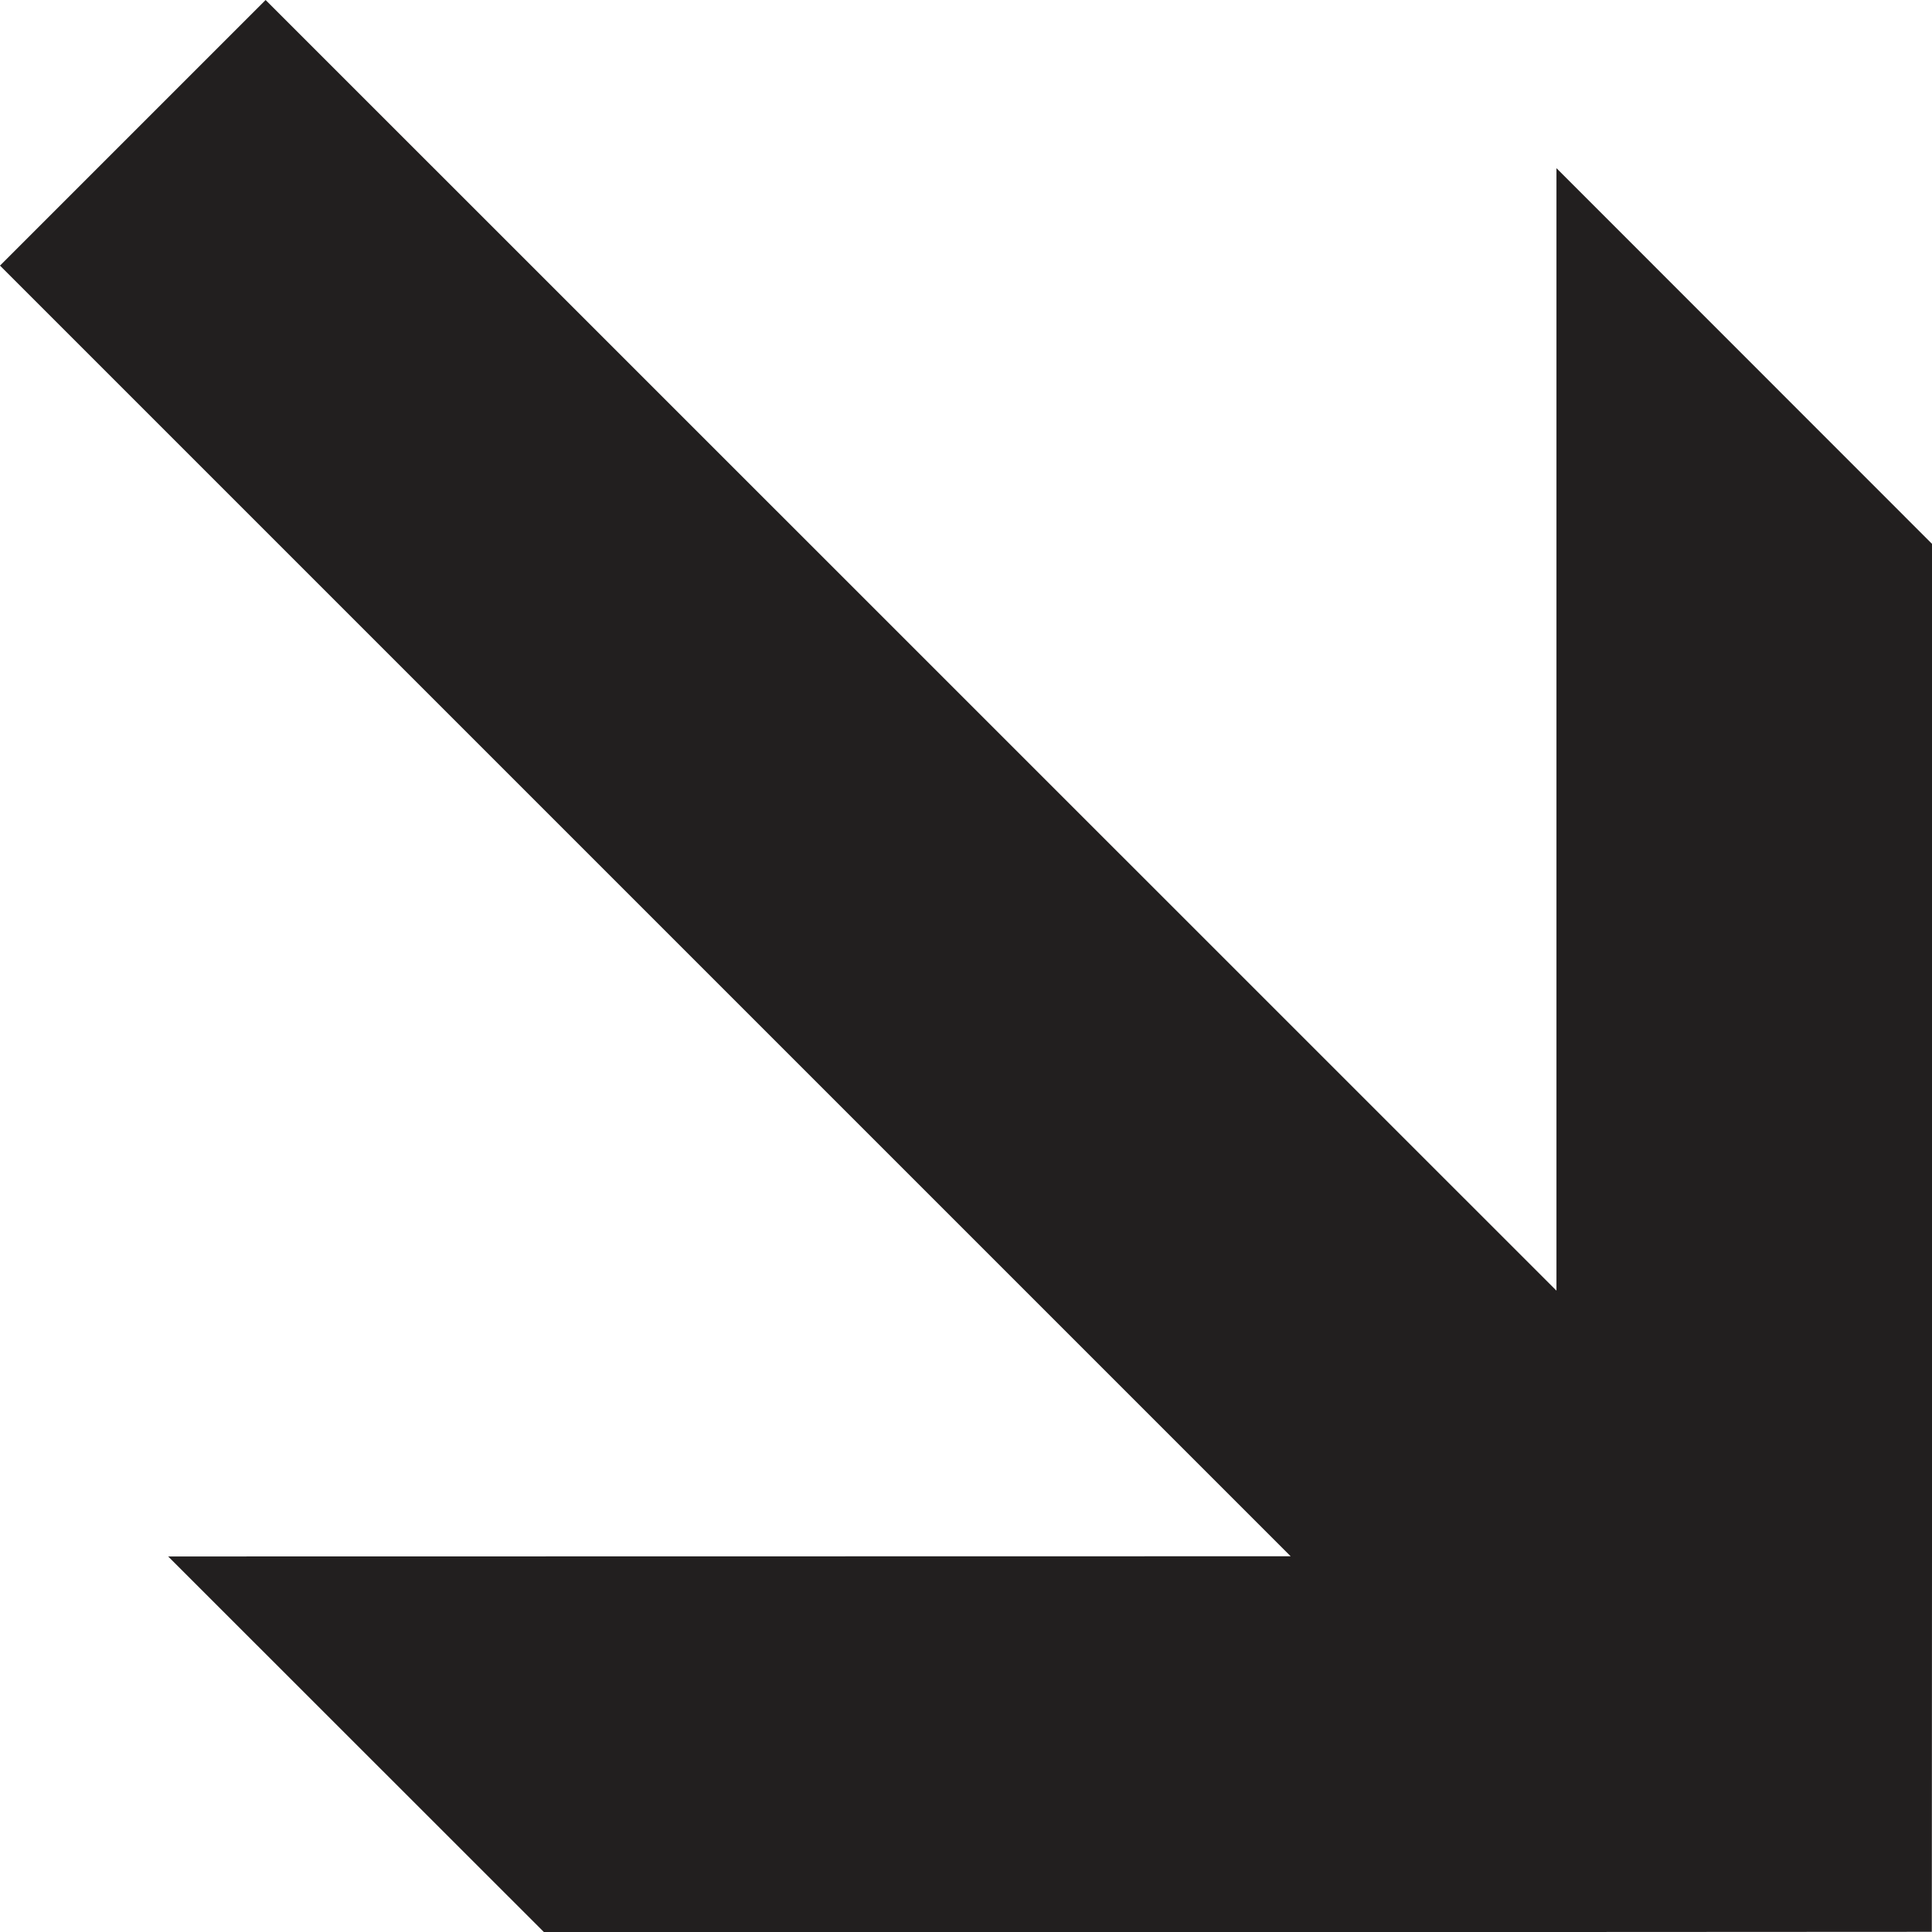 <svg width="50" height="50" viewBox="0 0 50 50" fill="none" xmlns="http://www.w3.org/2000/svg">
<g clip-path="url(#clip0_38_17)">
<path d="M50 14.075L40.281 4.352V33.402L6.874 0L0 6.874L33.402 40.276L4.352 40.281L14.075 50H40.281L49.995 49.995L50 40.276V14.075Z" fill="#221F1F"/>
</g>
<defs>
<clipPath id="clip0_38_17">
<rect width="50" height="50" fill="white"/>
</clipPath>
</defs>
</svg>
